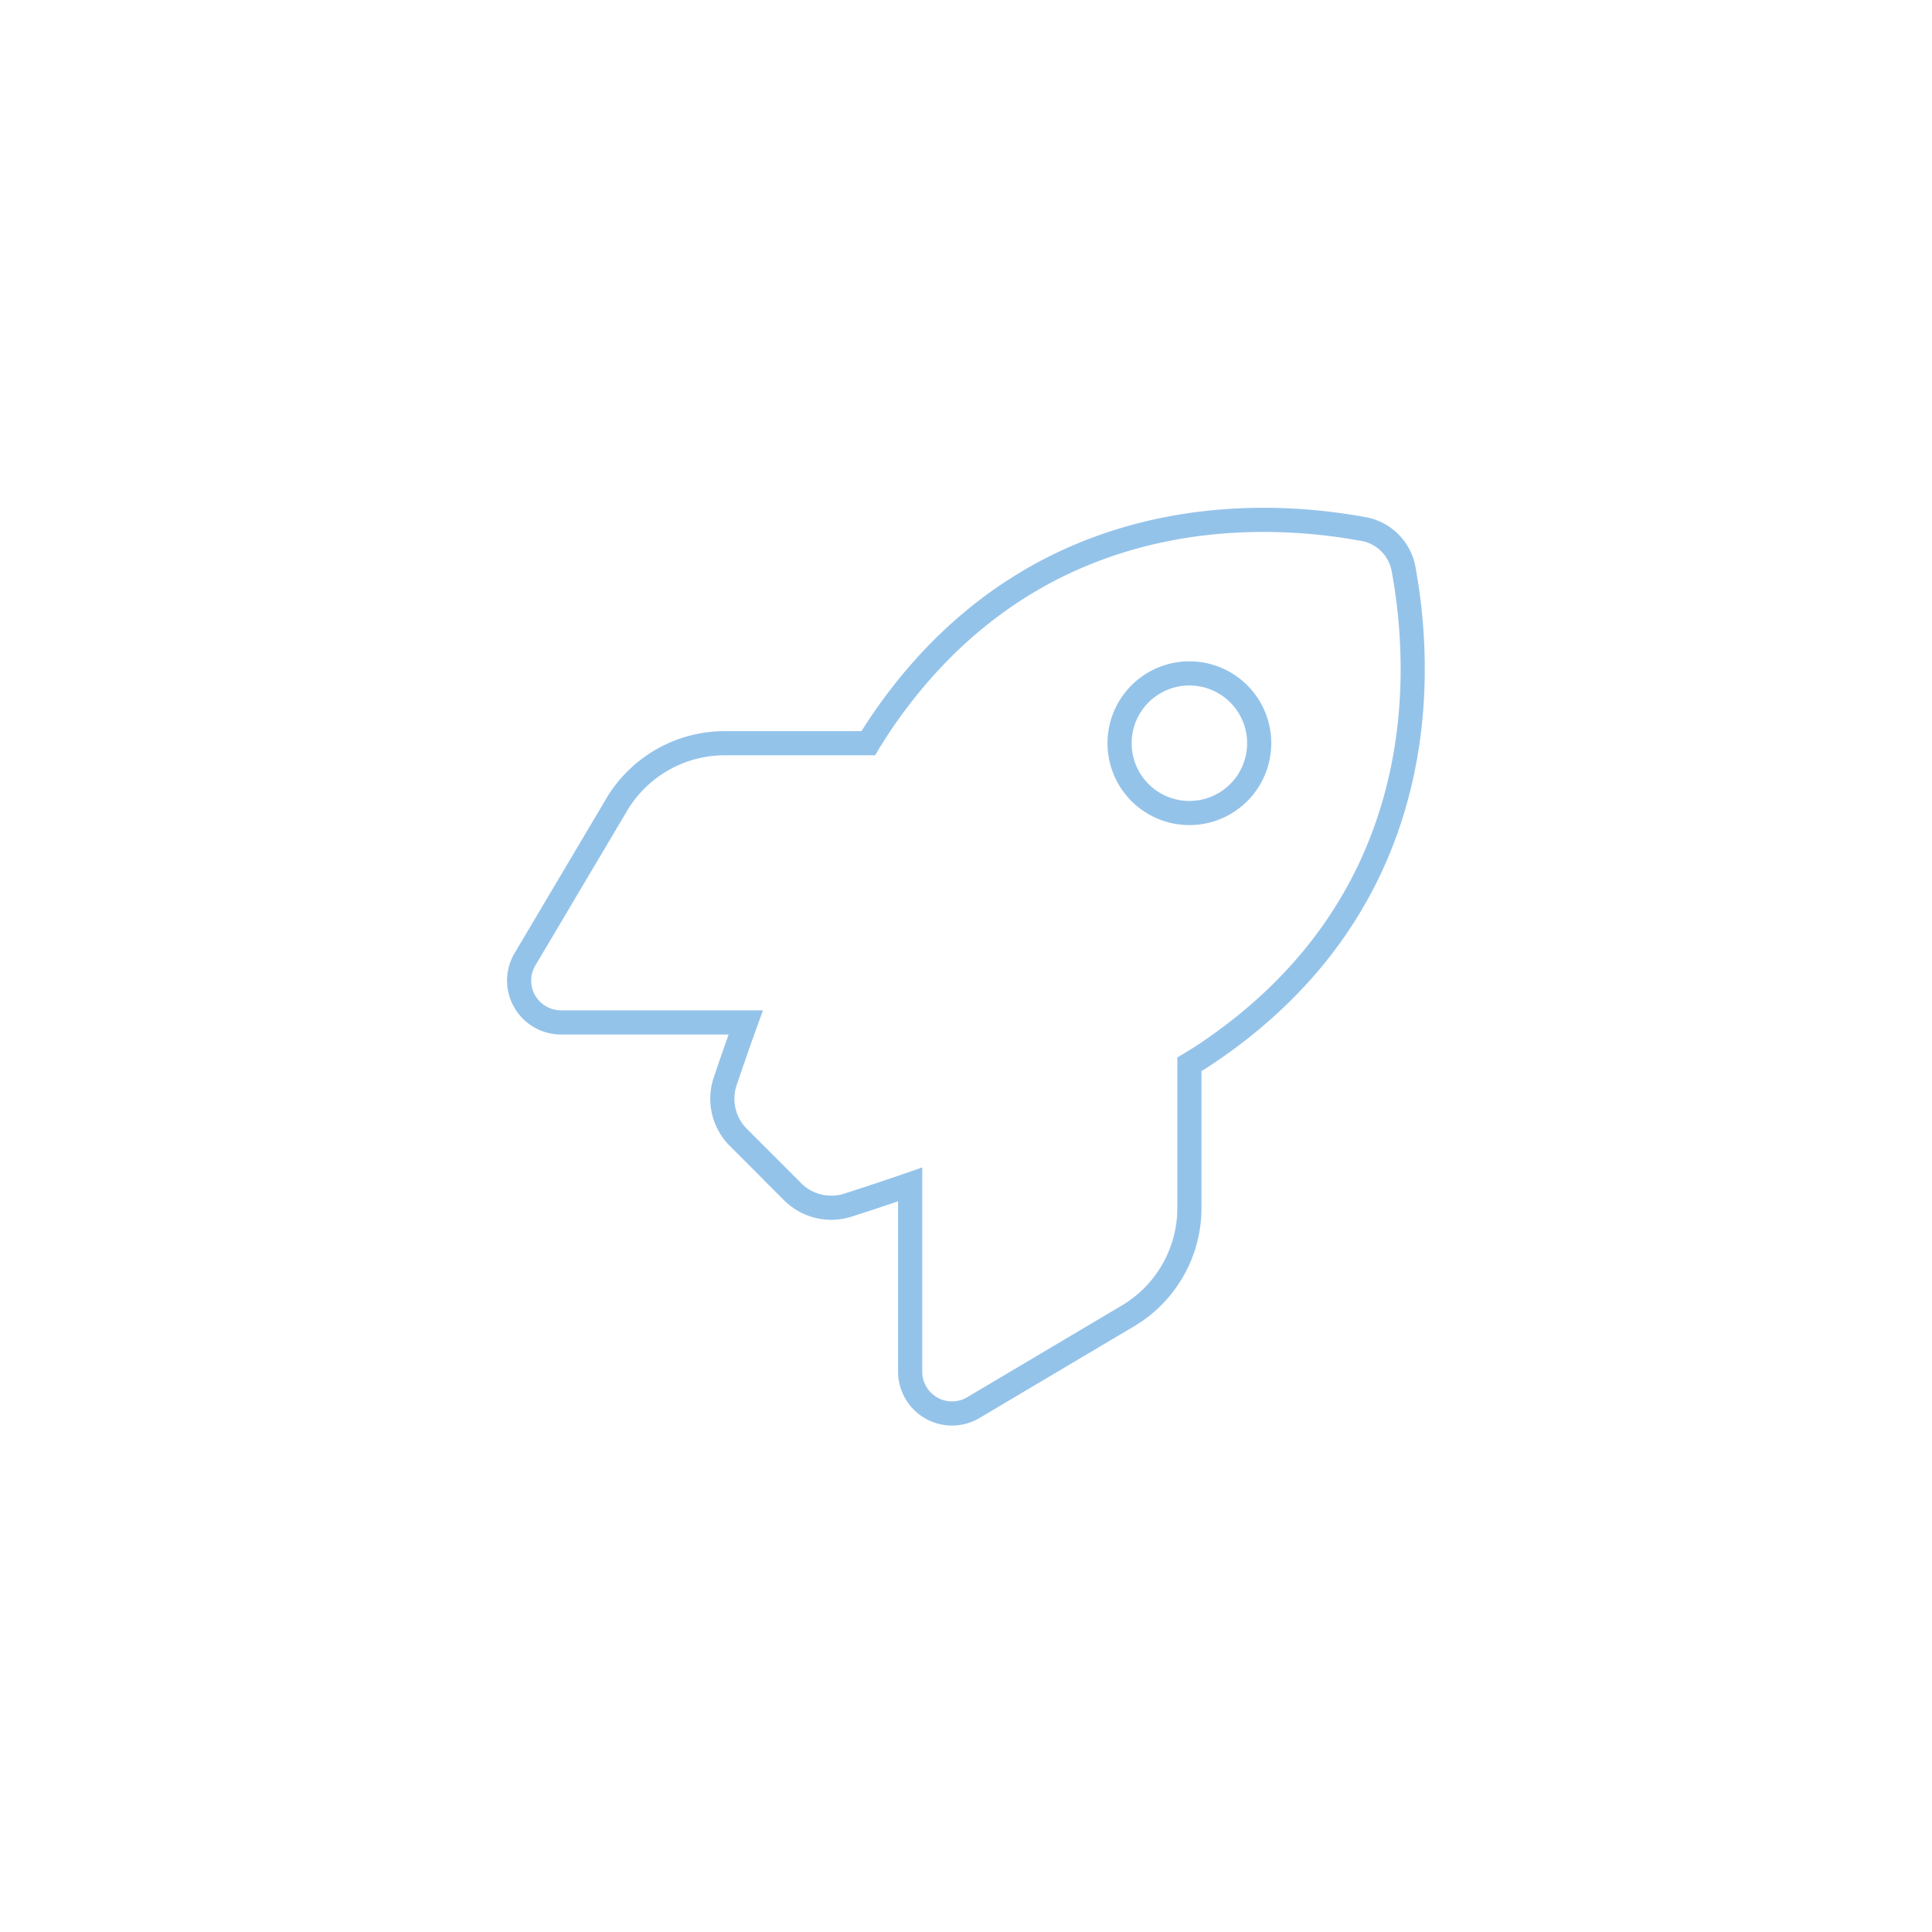 <svg viewBox="0 0 800 800" height="800" width="800" xmlns:xlink="http://www.w3.org/1999/xlink" xmlns="http://www.w3.org/2000/svg">
  <defs>
    <clipPath id="clip-Icon-value-03">
      <rect height="800" width="800"></rect>
    </clipPath>
  </defs>
  <g clip-path="url(#clip-Icon-value-03)" id="Icon-value-03">
    <path stroke-width="10" stroke="#94c3ea" fill="none" transform="translate(400 539)" d="M-71.832-45.6l-22.33-22.33A22.606,22.606,0,0,1-99.727-91.2c2.168-6.432,5.059-14.814,8.527-24.426h-76.457a17.422,17.422,0,0,1-15.1-8.744,17.26,17.26,0,0,1,.145-17.416l37.939-63.955a52.012,52.012,0,0,1,44.732-25.51h59.475c1.734-2.891,3.469-5.564,5.2-8.166,59.186-87.3,147.35-90.187,199.959-80.5a20.55,20.55,0,0,1,16.477,16.477c9.684,52.682,6.721,140.773-80.5,199.959-2.529,1.734-5.275,3.469-8.166,5.2v59.475A51.923,51.923,0,0,1,66.99,5.926L3.035,43.865a17.26,17.26,0,0,1-17.416.145,17.335,17.335,0,0,1-8.744-15.1V-48.563c-10.189,3.541-19.078,6.432-25.8,8.6A22.782,22.782,0,0,1-71.9-45.6ZM92.5-202.344A28.906,28.906,0,0,0,117.534-216.8a28.906,28.906,0,0,0,0-28.906A28.906,28.906,0,0,0,92.5-260.156,28.906,28.906,0,0,0,67.466-245.7a28.906,28.906,0,0,0,0,28.906A28.906,28.906,0,0,0,92.5-202.344Z" data-name="Pfad 8617" id="Pfad_8617"></path>
  </g>
</svg>
